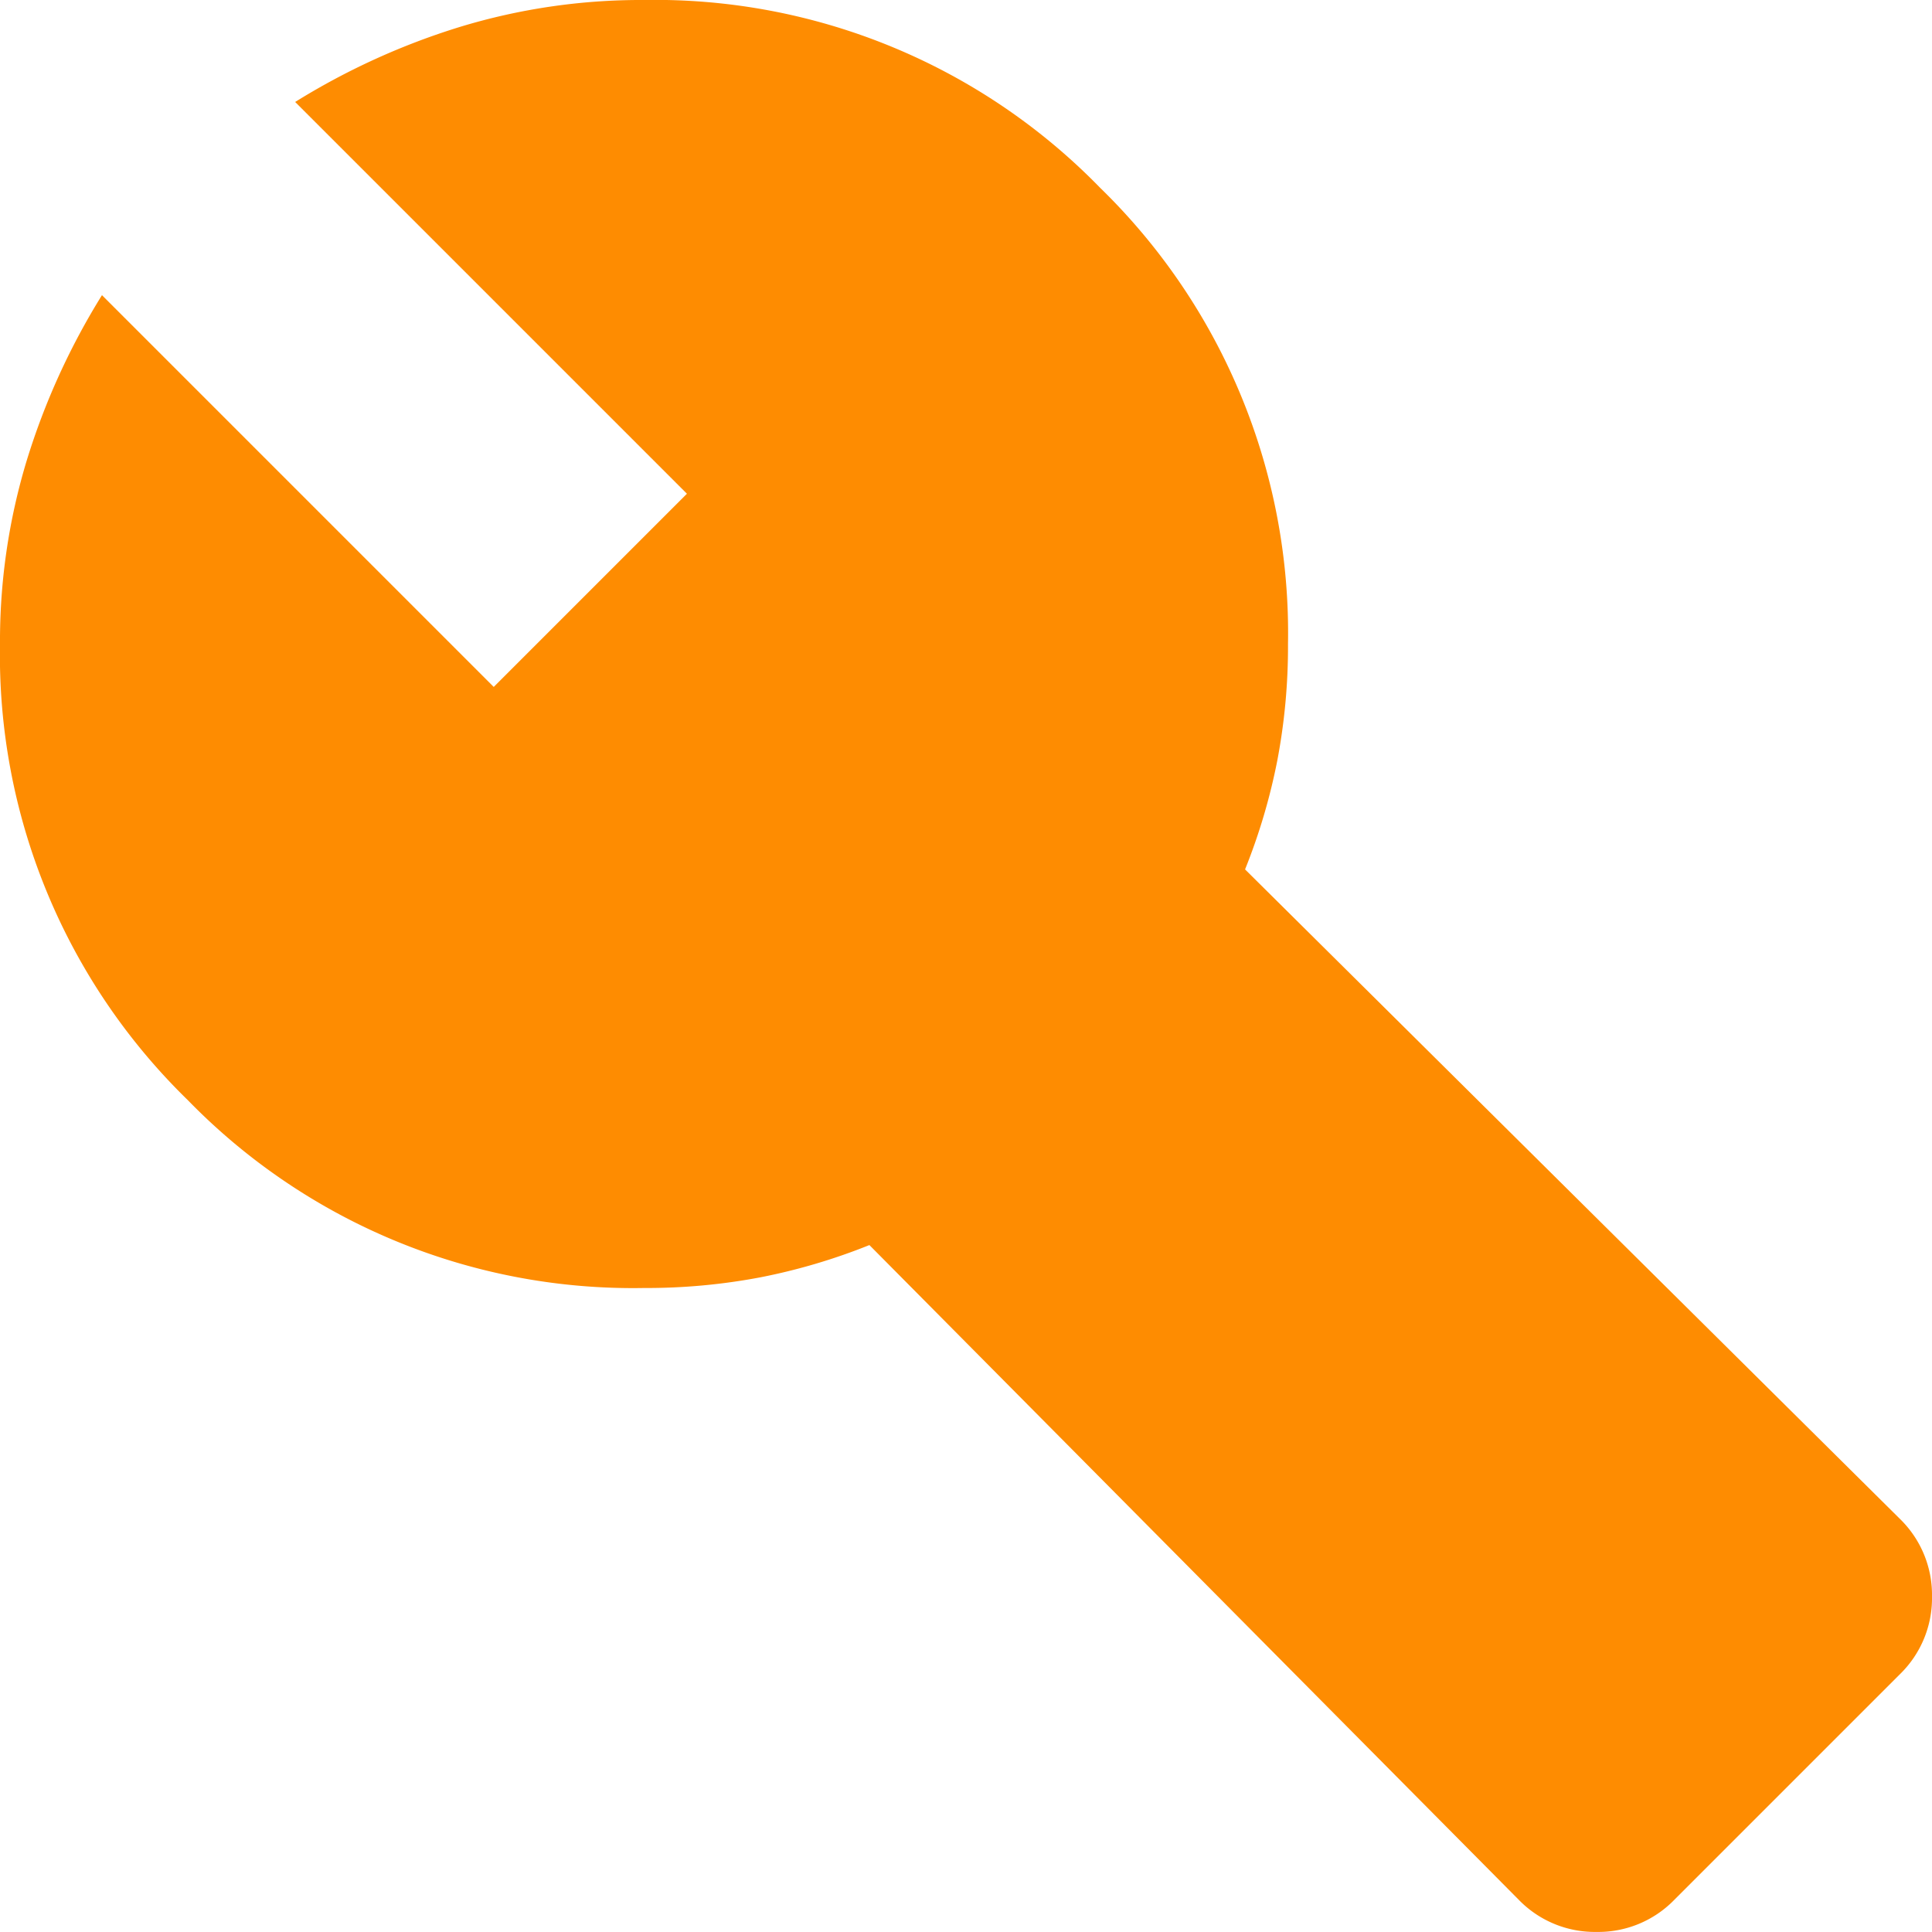<svg xmlns="http://www.w3.org/2000/svg" width="27" height="27" viewBox="0 0 27 27">
  <path id="build_24dp_5F6368_FILL1_wght400_GRAD0_opsz24" d="M141.225-813.45l-9.075-9.15a8.433,8.433,0,0,1-1.519.45A8.521,8.521,0,0,1,129-822a8.679,8.679,0,0,1-6.375-2.625A8.679,8.679,0,0,1,120-831a8.688,8.688,0,0,1,.375-2.569,9.849,9.849,0,0,1,1.05-2.306L126.9-830.4l2.7-2.7-5.475-5.475a9.849,9.849,0,0,1,2.306-1.05A8.686,8.686,0,0,1,129-840a8.679,8.679,0,0,1,6.375,2.625A8.679,8.679,0,0,1,138-831a8.509,8.509,0,0,1-.15,1.631,8.428,8.428,0,0,1-.45,1.519l9.15,9.075a1.481,1.481,0,0,1,.45,1.087,1.481,1.481,0,0,1-.45,1.087l-3.15,3.15a1.481,1.481,0,0,1-1.088.45A1.481,1.481,0,0,1,141.225-813.45Z" transform="translate(-120 840)" fill="#fe8c01"/>
</svg>
